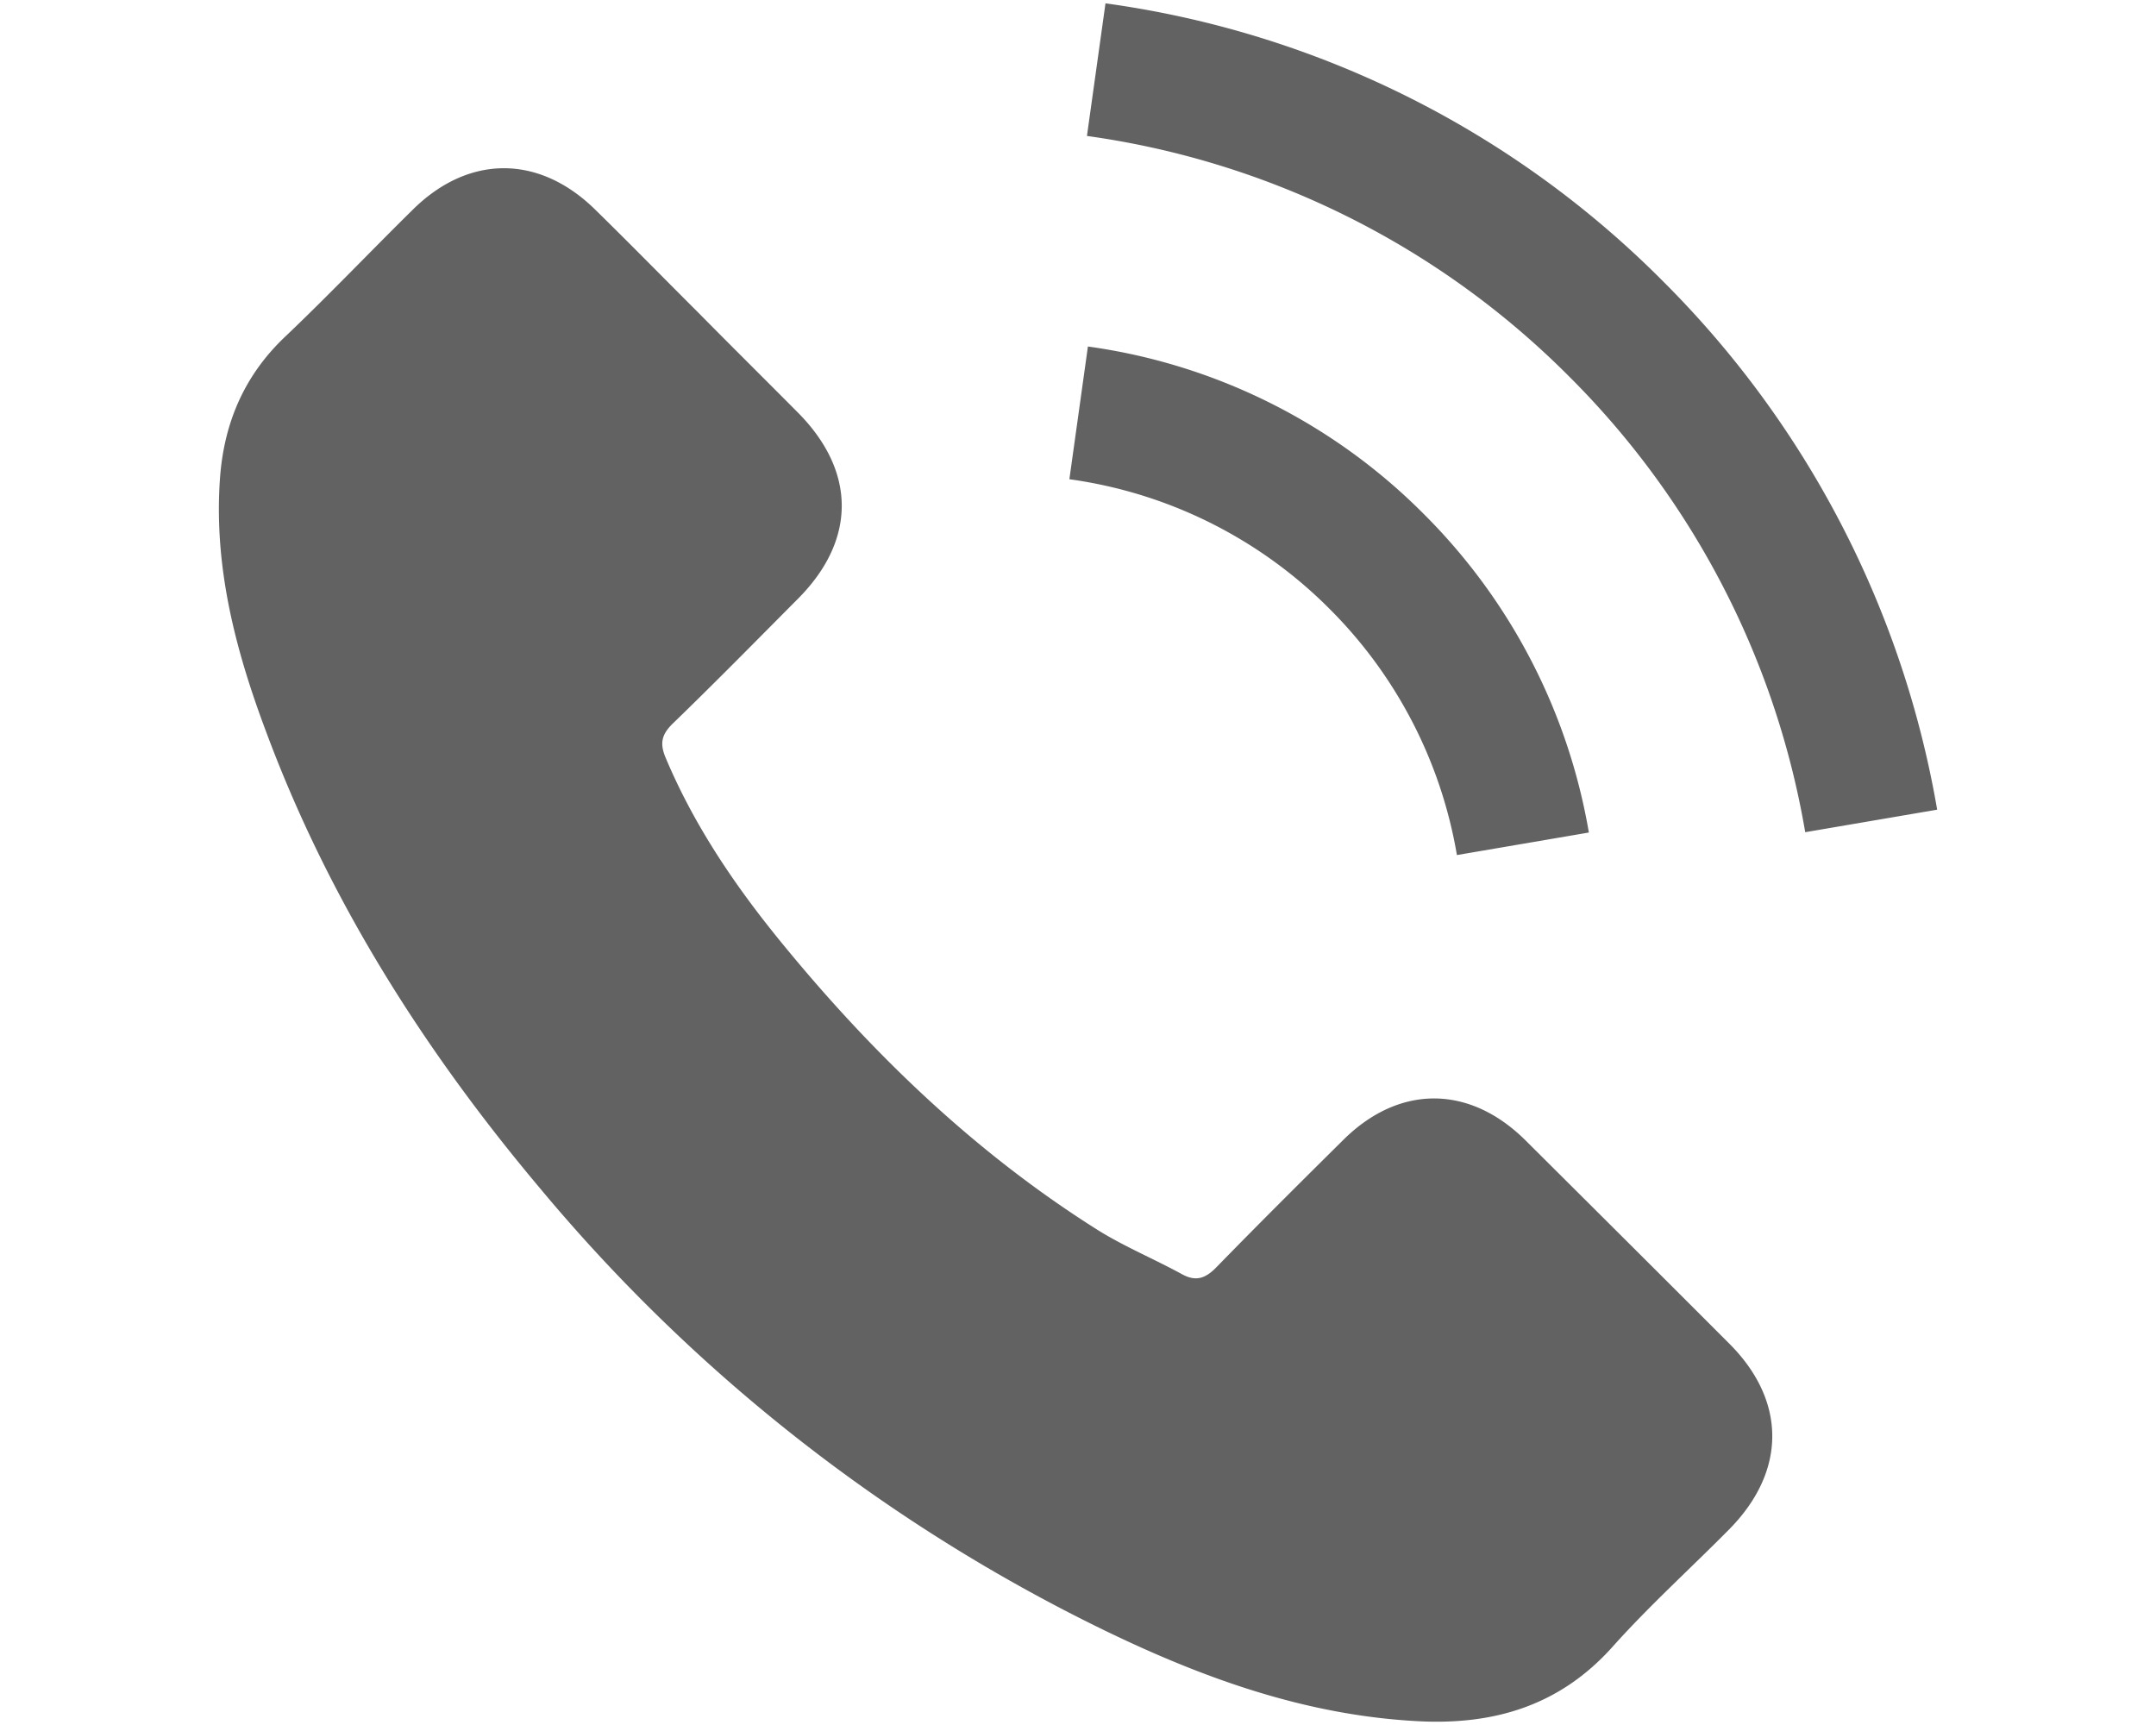 <svg xmlns="http://www.w3.org/2000/svg" viewBox="0 0 20 16" xml:space="preserve"><g fill="#626262"><path d="m13.515 7.931 1.224-.209A5.468 5.468 0 0 0 13.21 4.77a5.442 5.442 0 0 0-3.118-1.556L9.92 4.445a4.22 4.22 0 0 1 2.415 1.204 4.223 4.223 0 0 1 1.18 2.282zM15.429 2.611a9.023 9.023 0 0 0-5.174-2.58l-.172 1.23a7.829 7.829 0 0 1 4.471 2.229 7.817 7.817 0 0 1 2.192 4.229l1.224-.209a9.092 9.092 0 0 0-2.541-4.899zM14.148 10.574c-.521-.514-1.171-.514-1.688 0-.395.391-.789.783-1.177 1.181-.106.109-.196.133-.325.06-.255-.139-.527-.252-.773-.405-1.144-.72-2.103-1.645-2.952-2.687-.421-.517-.796-1.071-1.058-1.694-.053-.126-.043-.209.06-.312.395-.382.779-.773 1.168-1.164.541-.544.541-1.181-.003-1.728-.31-.312-.618-.617-.926-.929-.319-.318-.634-.64-.956-.955-.52-.508-1.171-.508-1.688.003-.398.392-.779.793-1.184 1.178-.375.355-.564.79-.604 1.297-.063.826.14 1.605.425 2.364.584 1.572 1.473 2.969 2.551 4.249a15.798 15.798 0 0 0 5.227 4.09c.916.444 1.864.786 2.896.842.71.04 1.327-.139 1.821-.693.338-.378.72-.723 1.078-1.085.531-.537.534-1.187.007-1.718-.632-.633-1.265-1.263-1.899-1.894zm0 0"/></g><path fill="none" d="M0 0h20v16H0z"/></svg>
